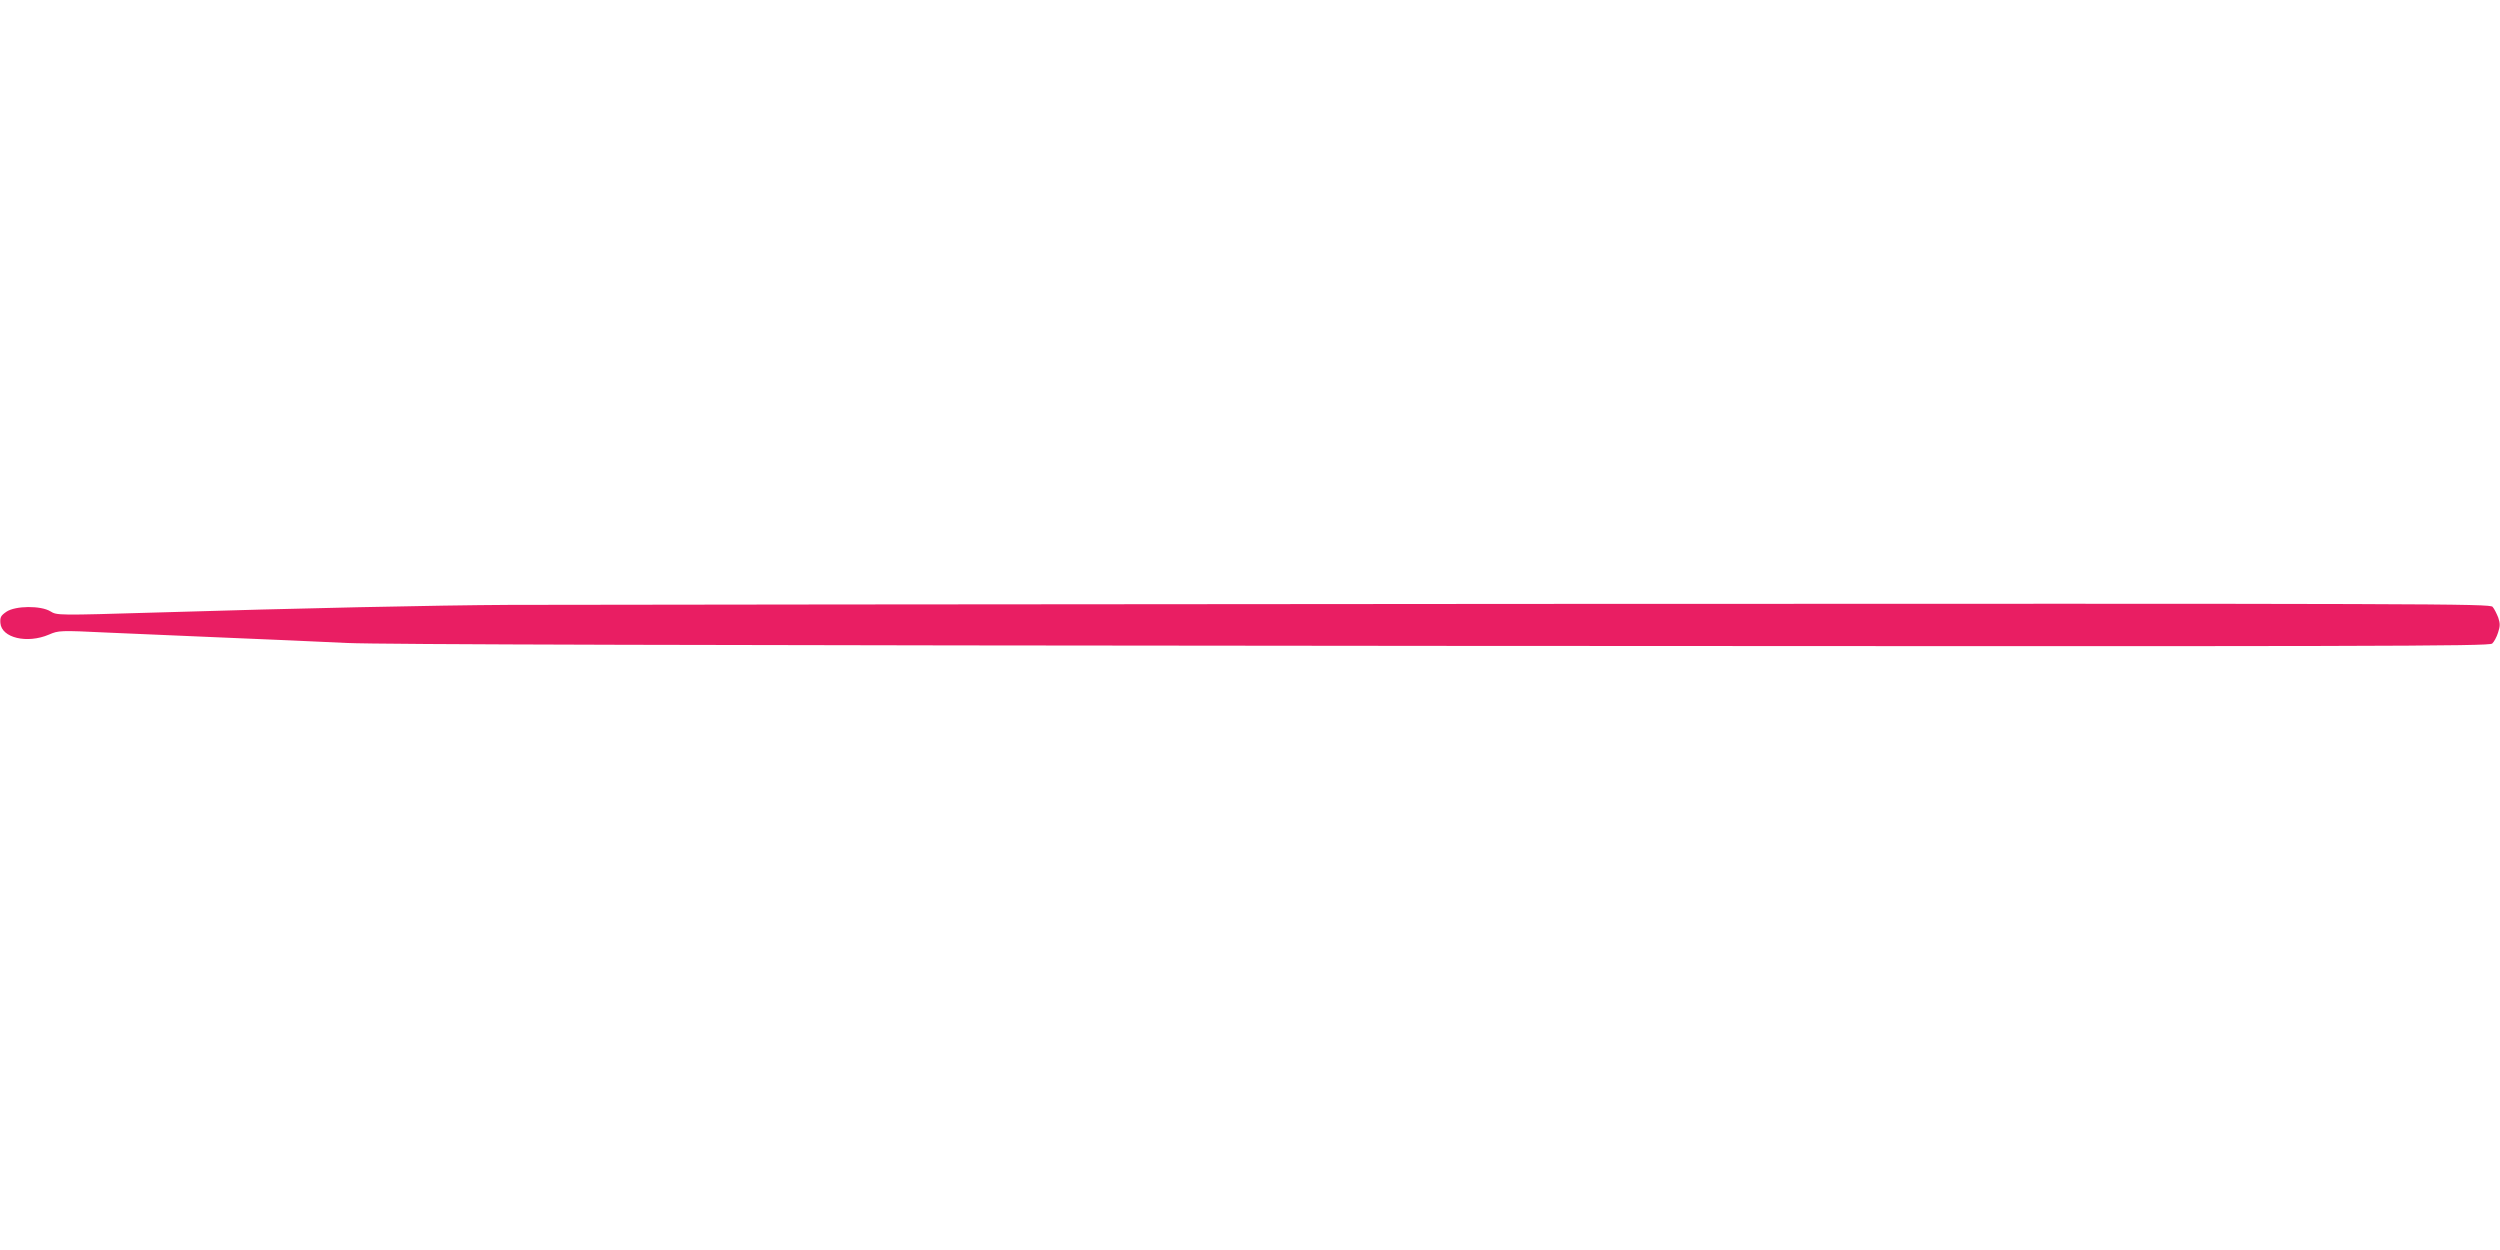 <?xml version="1.0" standalone="no"?>
<!DOCTYPE svg PUBLIC "-//W3C//DTD SVG 20010904//EN"
 "http://www.w3.org/TR/2001/REC-SVG-20010904/DTD/svg10.dtd">
<svg version="1.0" xmlns="http://www.w3.org/2000/svg"
 width="1280pt" height="640pt" viewBox="0 0 1280 640"
 preserveAspectRatio="xMidYMid meet">
<g transform="translate(0,640) scale(0.1,-0.1)"
fill="#e91e63" stroke="none">
<path d="M2610 3303 c-379 -2 -1083 -17 -1807 -39 -510 -15 -511 -15 -545 6
-49 30 -179 29 -225 -2 -29 -20 -33 -28 -31 -58 6 -76 137 -107 249 -59 49 21
54 22 302 10 139 -6 412 -18 607 -26 195 -8 472 -20 615 -27 189 -8 1722 -12
5614 -15 4830 -3 5355 -2 5371 12 9 8 23 33 30 56 11 33 11 47 1 77 -8 20 -20
45 -29 55 -14 16 -260 17 -4921 15 -2698 -2 -5052 -4 -5231 -5z"/>
</g>
</svg>
